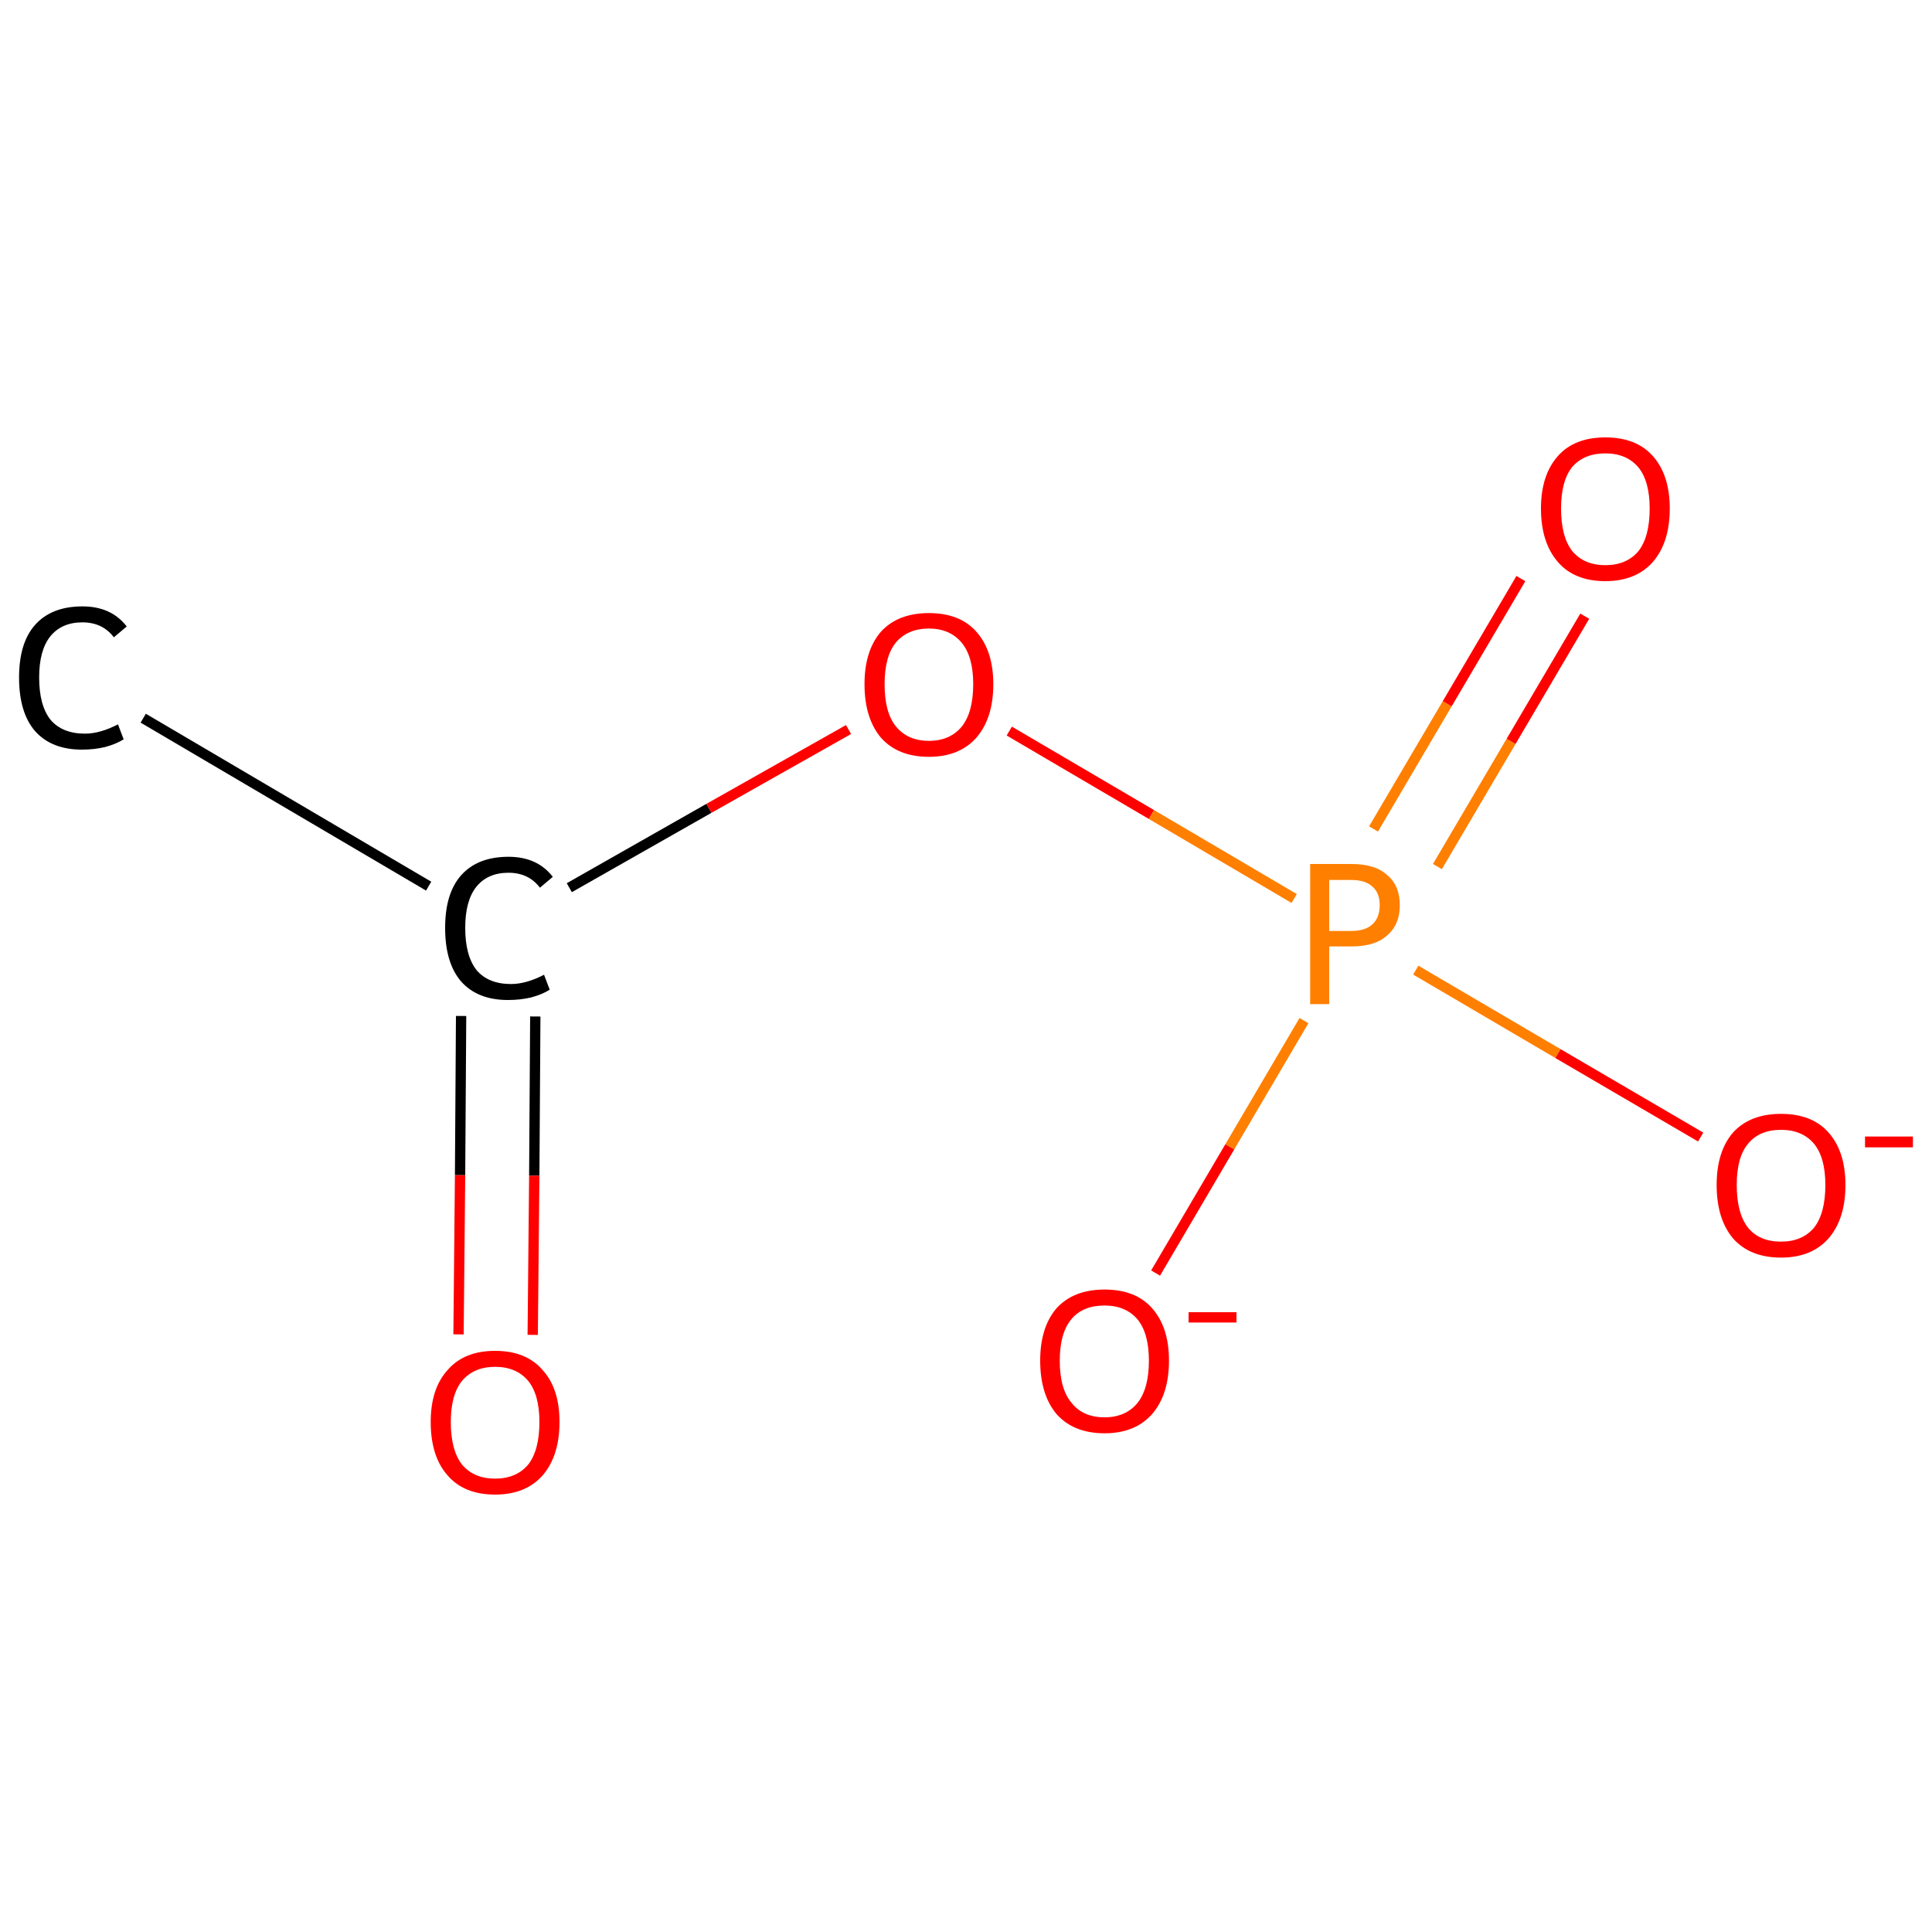 <?xml version='1.0' encoding='iso-8859-1'?>
<svg version='1.1' baseProfile='full'
              xmlns='http://www.w3.org/2000/svg'
                      xmlns:rdkit='http://www.rdkit.org/xml'
                      xmlns:xlink='http://www.w3.org/1999/xlink'
                  xml:space='preserve'
width='375px' height='375px' viewBox='0 0 375 375'>
<!-- END OF HEADER -->
<rect style='opacity:1.0;fill:#FFFFFF;stroke:none' width='375.0' height='375.0' x='0.0' y='0.0'> </rect>
<path class='bond-0 atom-0 atom-1' d='M 27.8,139.4 L 83.2,172.0' style='fill:none;fill-rule:evenodd;stroke:#000000;stroke-width:2.0px;stroke-linecap:butt;stroke-linejoin:miter;stroke-opacity:1' />
<path class='bond-1 atom-1 atom-2' d='M 89.5,197.2 L 89.3,228.1' style='fill:none;fill-rule:evenodd;stroke:#000000;stroke-width:2.0px;stroke-linecap:butt;stroke-linejoin:miter;stroke-opacity:1' />
<path class='bond-1 atom-1 atom-2' d='M 89.3,228.1 L 89.0,259.0' style='fill:none;fill-rule:evenodd;stroke:#FF0000;stroke-width:2.0px;stroke-linecap:butt;stroke-linejoin:miter;stroke-opacity:1' />
<path class='bond-1 atom-1 atom-2' d='M 103.9,197.3 L 103.7,228.2' style='fill:none;fill-rule:evenodd;stroke:#000000;stroke-width:2.0px;stroke-linecap:butt;stroke-linejoin:miter;stroke-opacity:1' />
<path class='bond-1 atom-1 atom-2' d='M 103.7,228.2 L 103.4,259.1' style='fill:none;fill-rule:evenodd;stroke:#FF0000;stroke-width:2.0px;stroke-linecap:butt;stroke-linejoin:miter;stroke-opacity:1' />
<path class='bond-2 atom-1 atom-3' d='M 110.5,172.3 L 137.6,156.9' style='fill:none;fill-rule:evenodd;stroke:#000000;stroke-width:2.0px;stroke-linecap:butt;stroke-linejoin:miter;stroke-opacity:1' />
<path class='bond-2 atom-1 atom-3' d='M 137.6,156.9 L 164.7,141.6' style='fill:none;fill-rule:evenodd;stroke:#FF0000;stroke-width:2.0px;stroke-linecap:butt;stroke-linejoin:miter;stroke-opacity:1' />
<path class='bond-3 atom-3 atom-4' d='M 195.9,141.9 L 223.5,158.1' style='fill:none;fill-rule:evenodd;stroke:#FF0000;stroke-width:2.0px;stroke-linecap:butt;stroke-linejoin:miter;stroke-opacity:1' />
<path class='bond-3 atom-3 atom-4' d='M 223.5,158.1 L 251.2,174.4' style='fill:none;fill-rule:evenodd;stroke:#FF7F00;stroke-width:2.0px;stroke-linecap:butt;stroke-linejoin:miter;stroke-opacity:1' />
<path class='bond-4 atom-4 atom-5' d='M 279.0,168.2 L 293.3,143.9' style='fill:none;fill-rule:evenodd;stroke:#FF7F00;stroke-width:2.0px;stroke-linecap:butt;stroke-linejoin:miter;stroke-opacity:1' />
<path class='bond-4 atom-4 atom-5' d='M 293.3,143.9 L 307.6,119.6' style='fill:none;fill-rule:evenodd;stroke:#FF0000;stroke-width:2.0px;stroke-linecap:butt;stroke-linejoin:miter;stroke-opacity:1' />
<path class='bond-4 atom-4 atom-5' d='M 266.6,160.9 L 280.9,136.6' style='fill:none;fill-rule:evenodd;stroke:#FF7F00;stroke-width:2.0px;stroke-linecap:butt;stroke-linejoin:miter;stroke-opacity:1' />
<path class='bond-4 atom-4 atom-5' d='M 280.9,136.6 L 295.2,112.3' style='fill:none;fill-rule:evenodd;stroke:#FF0000;stroke-width:2.0px;stroke-linecap:butt;stroke-linejoin:miter;stroke-opacity:1' />
<path class='bond-5 atom-4 atom-6' d='M 253.1,198.1 L 238.7,222.6' style='fill:none;fill-rule:evenodd;stroke:#FF7F00;stroke-width:2.0px;stroke-linecap:butt;stroke-linejoin:miter;stroke-opacity:1' />
<path class='bond-5 atom-4 atom-6' d='M 238.7,222.6 L 224.3,247.1' style='fill:none;fill-rule:evenodd;stroke:#FF0000;stroke-width:2.0px;stroke-linecap:butt;stroke-linejoin:miter;stroke-opacity:1' />
<path class='bond-6 atom-4 atom-7' d='M 274.8,188.3 L 302.4,204.5' style='fill:none;fill-rule:evenodd;stroke:#FF7F00;stroke-width:2.0px;stroke-linecap:butt;stroke-linejoin:miter;stroke-opacity:1' />
<path class='bond-6 atom-4 atom-7' d='M 302.4,204.5 L 330.1,220.7' style='fill:none;fill-rule:evenodd;stroke:#FF0000;stroke-width:2.0px;stroke-linecap:butt;stroke-linejoin:miter;stroke-opacity:1' />
<path class='atom-0' d='M 3.7 131.5
Q 3.7 124.8, 6.8 121.3
Q 10.0 117.7, 16.0 117.7
Q 21.6 117.7, 24.6 121.6
L 22.1 123.7
Q 19.9 120.8, 16.0 120.8
Q 11.9 120.8, 9.7 123.6
Q 7.6 126.3, 7.6 131.5
Q 7.6 136.9, 9.8 139.7
Q 12.1 142.4, 16.5 142.4
Q 19.4 142.4, 22.9 140.6
L 24.0 143.5
Q 22.6 144.4, 20.4 145.0
Q 18.3 145.5, 15.9 145.5
Q 10.0 145.5, 6.8 141.9
Q 3.7 138.3, 3.7 131.5
' fill='#000000'/>
<path class='atom-1' d='M 86.4 180.1
Q 86.4 173.4, 89.5 169.9
Q 92.7 166.3, 98.7 166.3
Q 104.3 166.3, 107.3 170.2
L 104.8 172.3
Q 102.6 169.4, 98.7 169.4
Q 94.6 169.4, 92.4 172.2
Q 90.3 174.9, 90.3 180.1
Q 90.3 185.5, 92.5 188.3
Q 94.8 191.0, 99.2 191.0
Q 102.1 191.0, 105.6 189.2
L 106.7 192.1
Q 105.3 193.0, 103.1 193.6
Q 101.0 194.1, 98.6 194.1
Q 92.7 194.1, 89.5 190.5
Q 86.4 186.9, 86.4 180.1
' fill='#000000'/>
<path class='atom-2' d='M 83.6 276.0
Q 83.6 269.5, 86.9 265.9
Q 90.1 262.2, 96.1 262.2
Q 102.1 262.2, 105.3 265.9
Q 108.6 269.5, 108.6 276.0
Q 108.6 282.6, 105.3 286.4
Q 102.0 290.1, 96.1 290.1
Q 90.1 290.1, 86.9 286.4
Q 83.6 282.7, 83.6 276.0
M 96.1 287.0
Q 100.2 287.0, 102.5 284.3
Q 104.7 281.5, 104.7 276.0
Q 104.7 270.7, 102.5 268.0
Q 100.2 265.3, 96.1 265.3
Q 92.0 265.3, 89.7 268.0
Q 87.5 270.7, 87.5 276.0
Q 87.5 281.5, 89.7 284.3
Q 92.0 287.0, 96.1 287.0
' fill='#FF0000'/>
<path class='atom-3' d='M 167.8 132.8
Q 167.8 126.3, 171.0 122.6
Q 174.3 119.0, 180.3 119.0
Q 186.3 119.0, 189.5 122.6
Q 192.8 126.3, 192.8 132.8
Q 192.8 139.4, 189.5 143.2
Q 186.2 146.9, 180.3 146.9
Q 174.3 146.9, 171.0 143.2
Q 167.8 139.4, 167.8 132.8
M 180.3 143.8
Q 184.4 143.8, 186.7 141.0
Q 188.9 138.2, 188.9 132.8
Q 188.9 127.5, 186.7 124.8
Q 184.4 122.0, 180.3 122.0
Q 176.2 122.0, 173.9 124.7
Q 171.7 127.4, 171.7 132.8
Q 171.7 138.3, 173.9 141.0
Q 176.2 143.8, 180.3 143.8
' fill='#FF0000'/>
<path class='atom-4' d='M 262.3 167.7
Q 267.0 167.7, 269.3 169.9
Q 271.7 171.9, 271.7 175.7
Q 271.7 179.5, 269.2 181.6
Q 266.9 183.7, 262.3 183.7
L 258.0 183.7
L 258.0 194.9
L 254.3 194.9
L 254.3 167.7
L 262.3 167.7
M 262.3 180.7
Q 265.0 180.7, 266.4 179.4
Q 267.8 178.1, 267.8 175.7
Q 267.8 173.3, 266.4 172.1
Q 265.0 170.8, 262.3 170.8
L 258.0 170.8
L 258.0 180.7
L 262.3 180.7
' fill='#FF7F00'/>
<path class='atom-5' d='M 299.1 98.7
Q 299.1 92.2, 302.4 88.5
Q 305.6 84.9, 311.6 84.9
Q 317.6 84.9, 320.8 88.5
Q 324.1 92.2, 324.1 98.7
Q 324.1 105.3, 320.8 109.1
Q 317.5 112.8, 311.6 112.8
Q 305.6 112.8, 302.4 109.1
Q 299.1 105.3, 299.1 98.7
M 311.6 109.7
Q 315.7 109.7, 318.0 107.0
Q 320.2 104.2, 320.2 98.7
Q 320.2 93.4, 318.0 90.7
Q 315.7 88.0, 311.6 88.0
Q 307.5 88.0, 305.2 90.6
Q 303.0 93.3, 303.0 98.7
Q 303.0 104.2, 305.2 107.0
Q 307.5 109.7, 311.6 109.7
' fill='#FF0000'/>
<path class='atom-6' d='M 201.9 264.1
Q 201.9 257.6, 205.1 253.9
Q 208.4 250.3, 214.4 250.3
Q 220.4 250.3, 223.6 253.9
Q 226.9 257.6, 226.9 264.1
Q 226.9 270.7, 223.6 274.5
Q 220.3 278.2, 214.4 278.2
Q 208.4 278.2, 205.1 274.5
Q 201.9 270.7, 201.9 264.1
M 214.4 275.1
Q 218.5 275.1, 220.8 272.3
Q 223.0 269.5, 223.0 264.1
Q 223.0 258.8, 220.8 256.1
Q 218.5 253.4, 214.4 253.4
Q 210.2 253.4, 208.0 256.0
Q 205.7 258.7, 205.7 264.1
Q 205.7 269.6, 208.0 272.3
Q 210.2 275.1, 214.4 275.1
' fill='#FF0000'/>
<path class='atom-6' d='M 230.7 254.7
L 240.0 254.7
L 240.0 256.7
L 230.7 256.7
L 230.7 254.7
' fill='#FF0000'/>
<path class='atom-7' d='M 333.2 230.0
Q 333.2 223.5, 336.4 219.8
Q 339.7 216.2, 345.7 216.2
Q 351.7 216.2, 354.9 219.8
Q 358.2 223.5, 358.2 230.0
Q 358.2 236.6, 354.9 240.4
Q 351.6 244.1, 345.7 244.1
Q 339.7 244.1, 336.4 240.4
Q 333.2 236.6, 333.2 230.0
M 345.7 241.0
Q 349.8 241.0, 352.1 238.3
Q 354.3 235.5, 354.3 230.0
Q 354.3 224.7, 352.1 222.0
Q 349.8 219.3, 345.7 219.3
Q 341.5 219.3, 339.3 222.0
Q 337.1 224.6, 337.1 230.0
Q 337.1 235.5, 339.3 238.3
Q 341.5 241.0, 345.7 241.0
' fill='#FF0000'/>
<path class='atom-7' d='M 362.0 220.6
L 371.3 220.6
L 371.3 222.7
L 362.0 222.7
L 362.0 220.6
' fill='#FF0000'/>
</svg>
